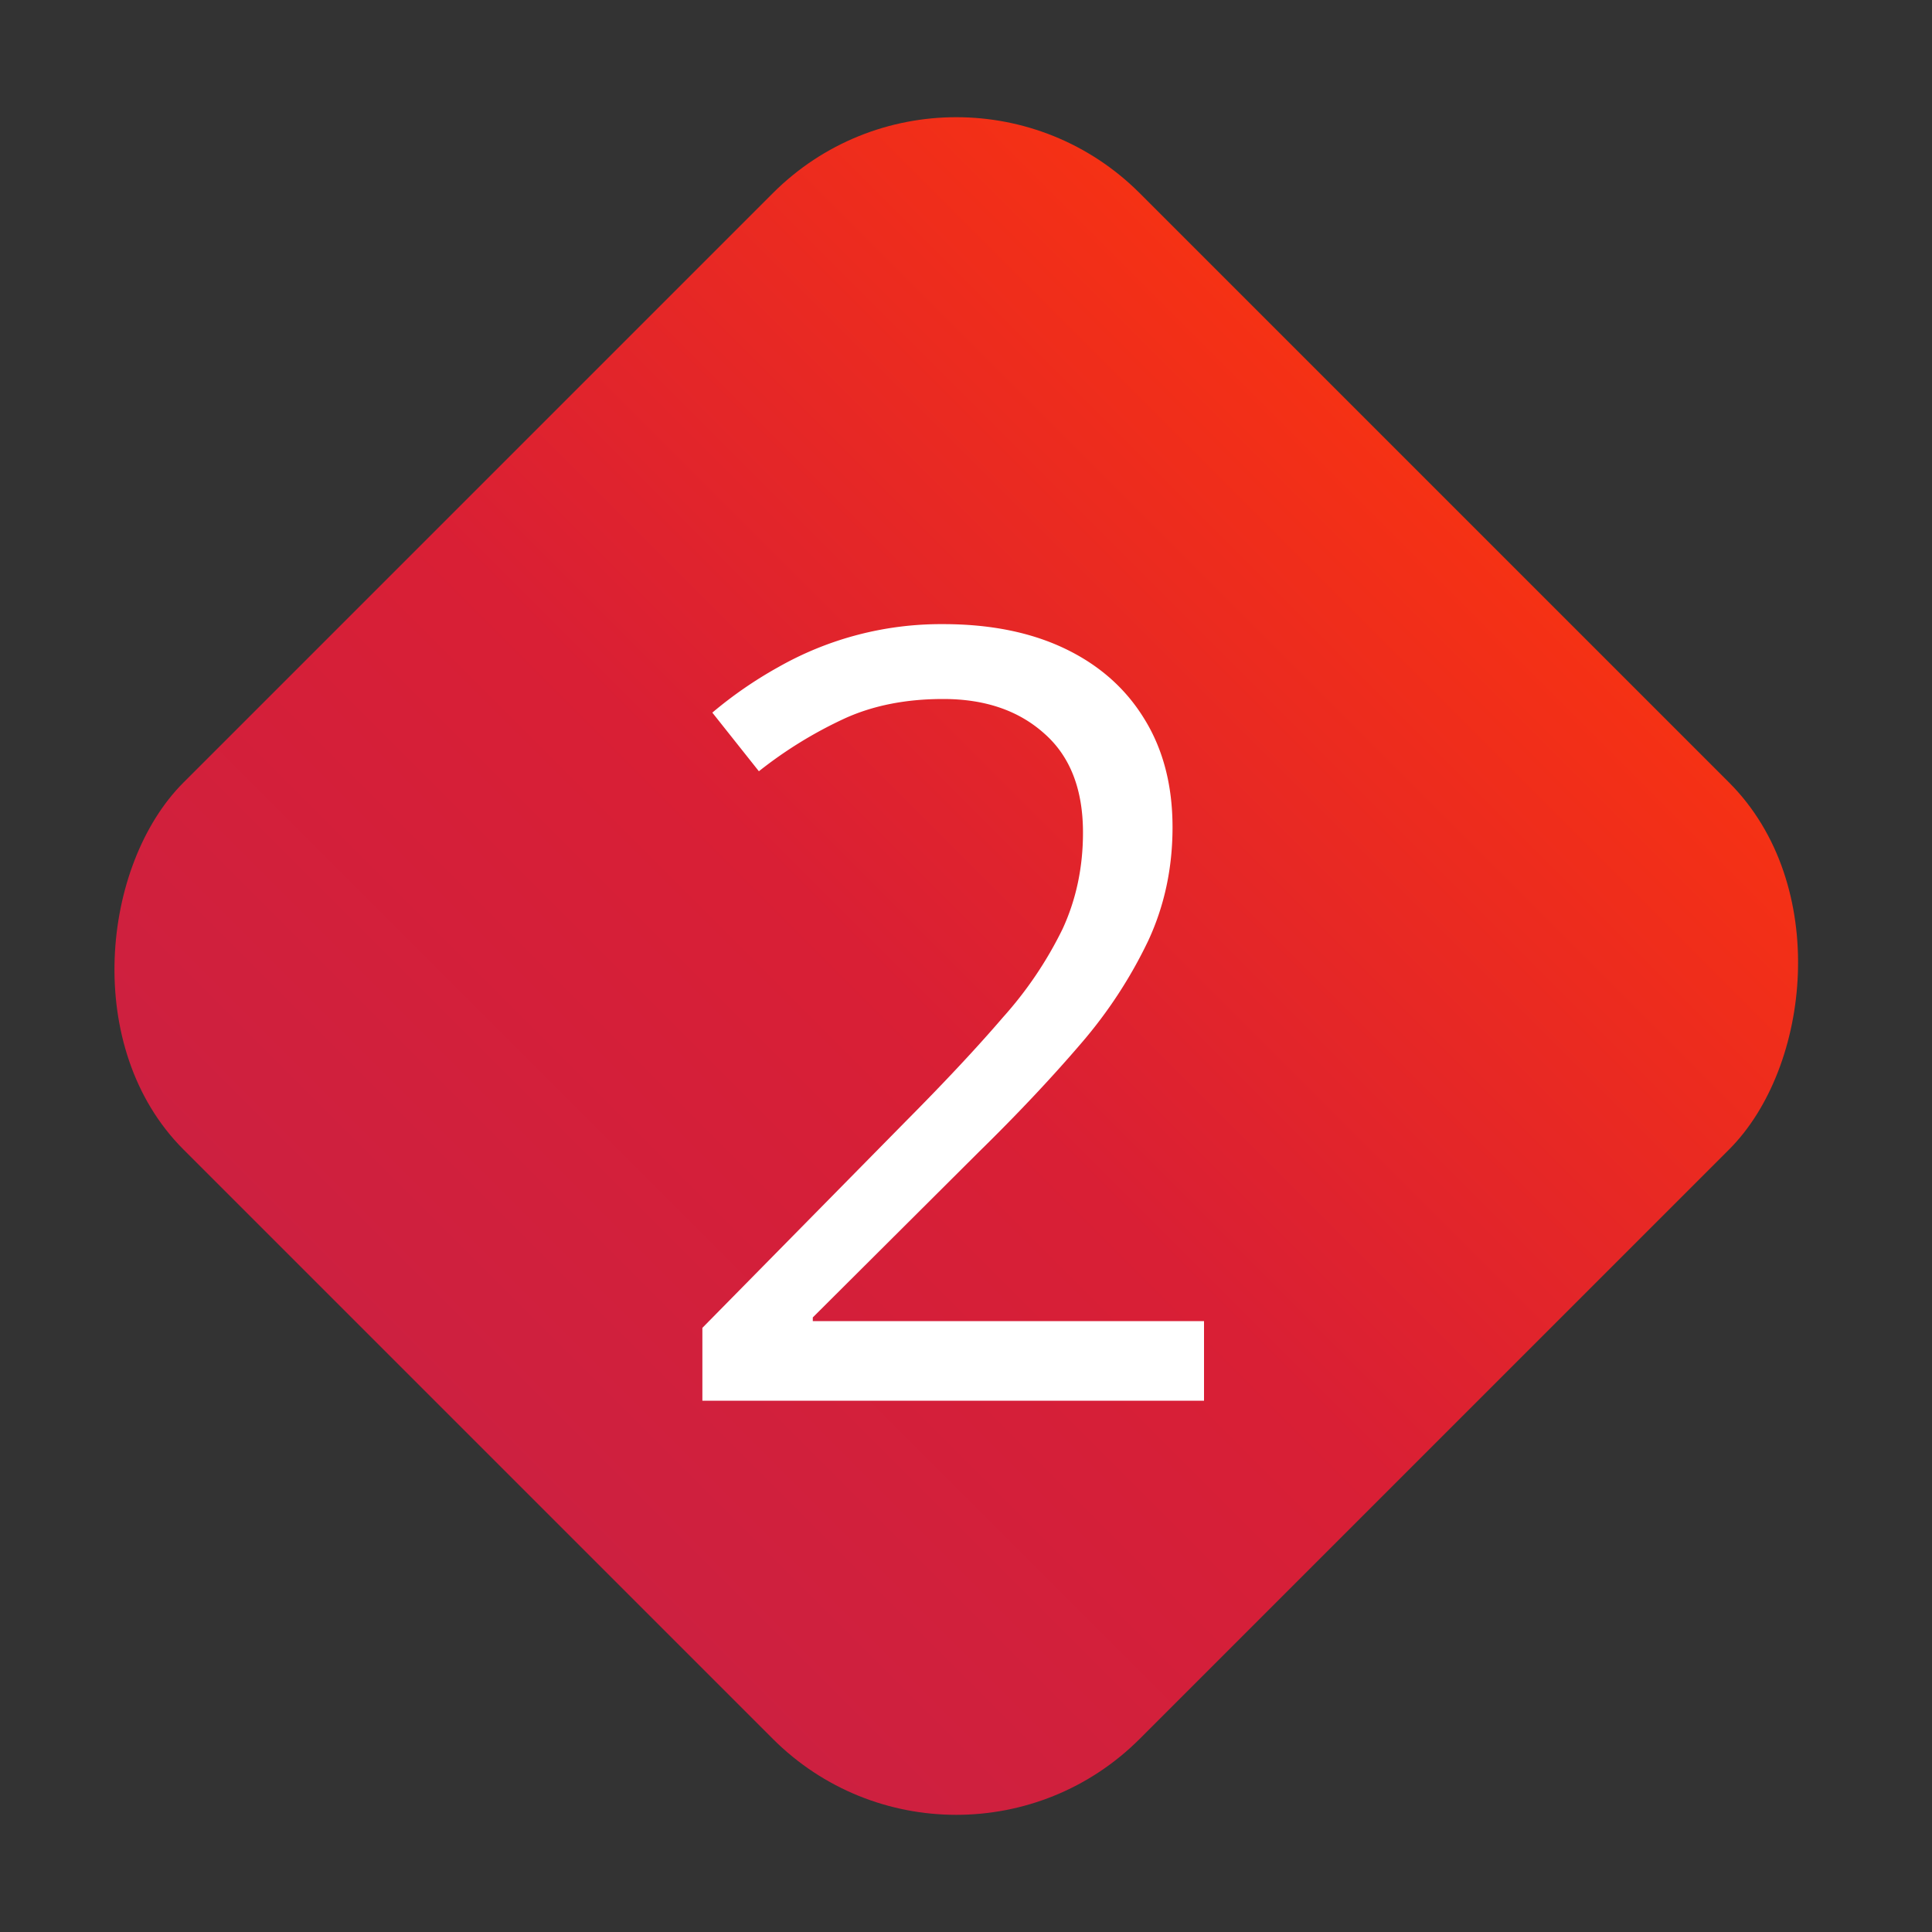 <svg xmlns="http://www.w3.org/2000/svg" width="20" height="20" fill="none"><rect width="100%" height="100%" fill="#333333" stroke="none"/><rect width="14" height="14" x="9.9" y=".101" fill="url(#a)" rx="2.686" transform="rotate(45 9.9 .1)"/><path fill="#fff" d="M12.463 14.5H7.271v-.754l2.119-2.152c.394-.397.725-.751.992-1.062A3.99 3.99 0 0 0 11 9.616c.14-.304.211-.636.211-.997 0-.448-.133-.79-.4-1.025-.265-.238-.613-.358-1.047-.358-.38 0-.715.065-1.008.196a4.39 4.39 0 0 0-.9.552l-.482-.607a4.31 4.31 0 0 1 .683-.471 3.41 3.41 0 0 1 1.707-.445c.488 0 .909.085 1.263.255.354.17.627.412.819.726.195.315.292.689.292 1.122 0 .42-.083.81-.25 1.171a4.78 4.78 0 0 1-.698 1.068c-.3.35-.65.723-1.052 1.117l-1.724 1.718v.038h4.05v.824Z"/><defs><linearGradient id="a" x1="9.9" x2="9.9" y1=".101" y2="14.101" gradientUnits="userSpaceOnUse"><stop stop-color="#F53114"/><stop offset=".546" stop-color="#D91F35"/><stop offset="1" stop-color="#CD2040"/></linearGradient></defs></svg>